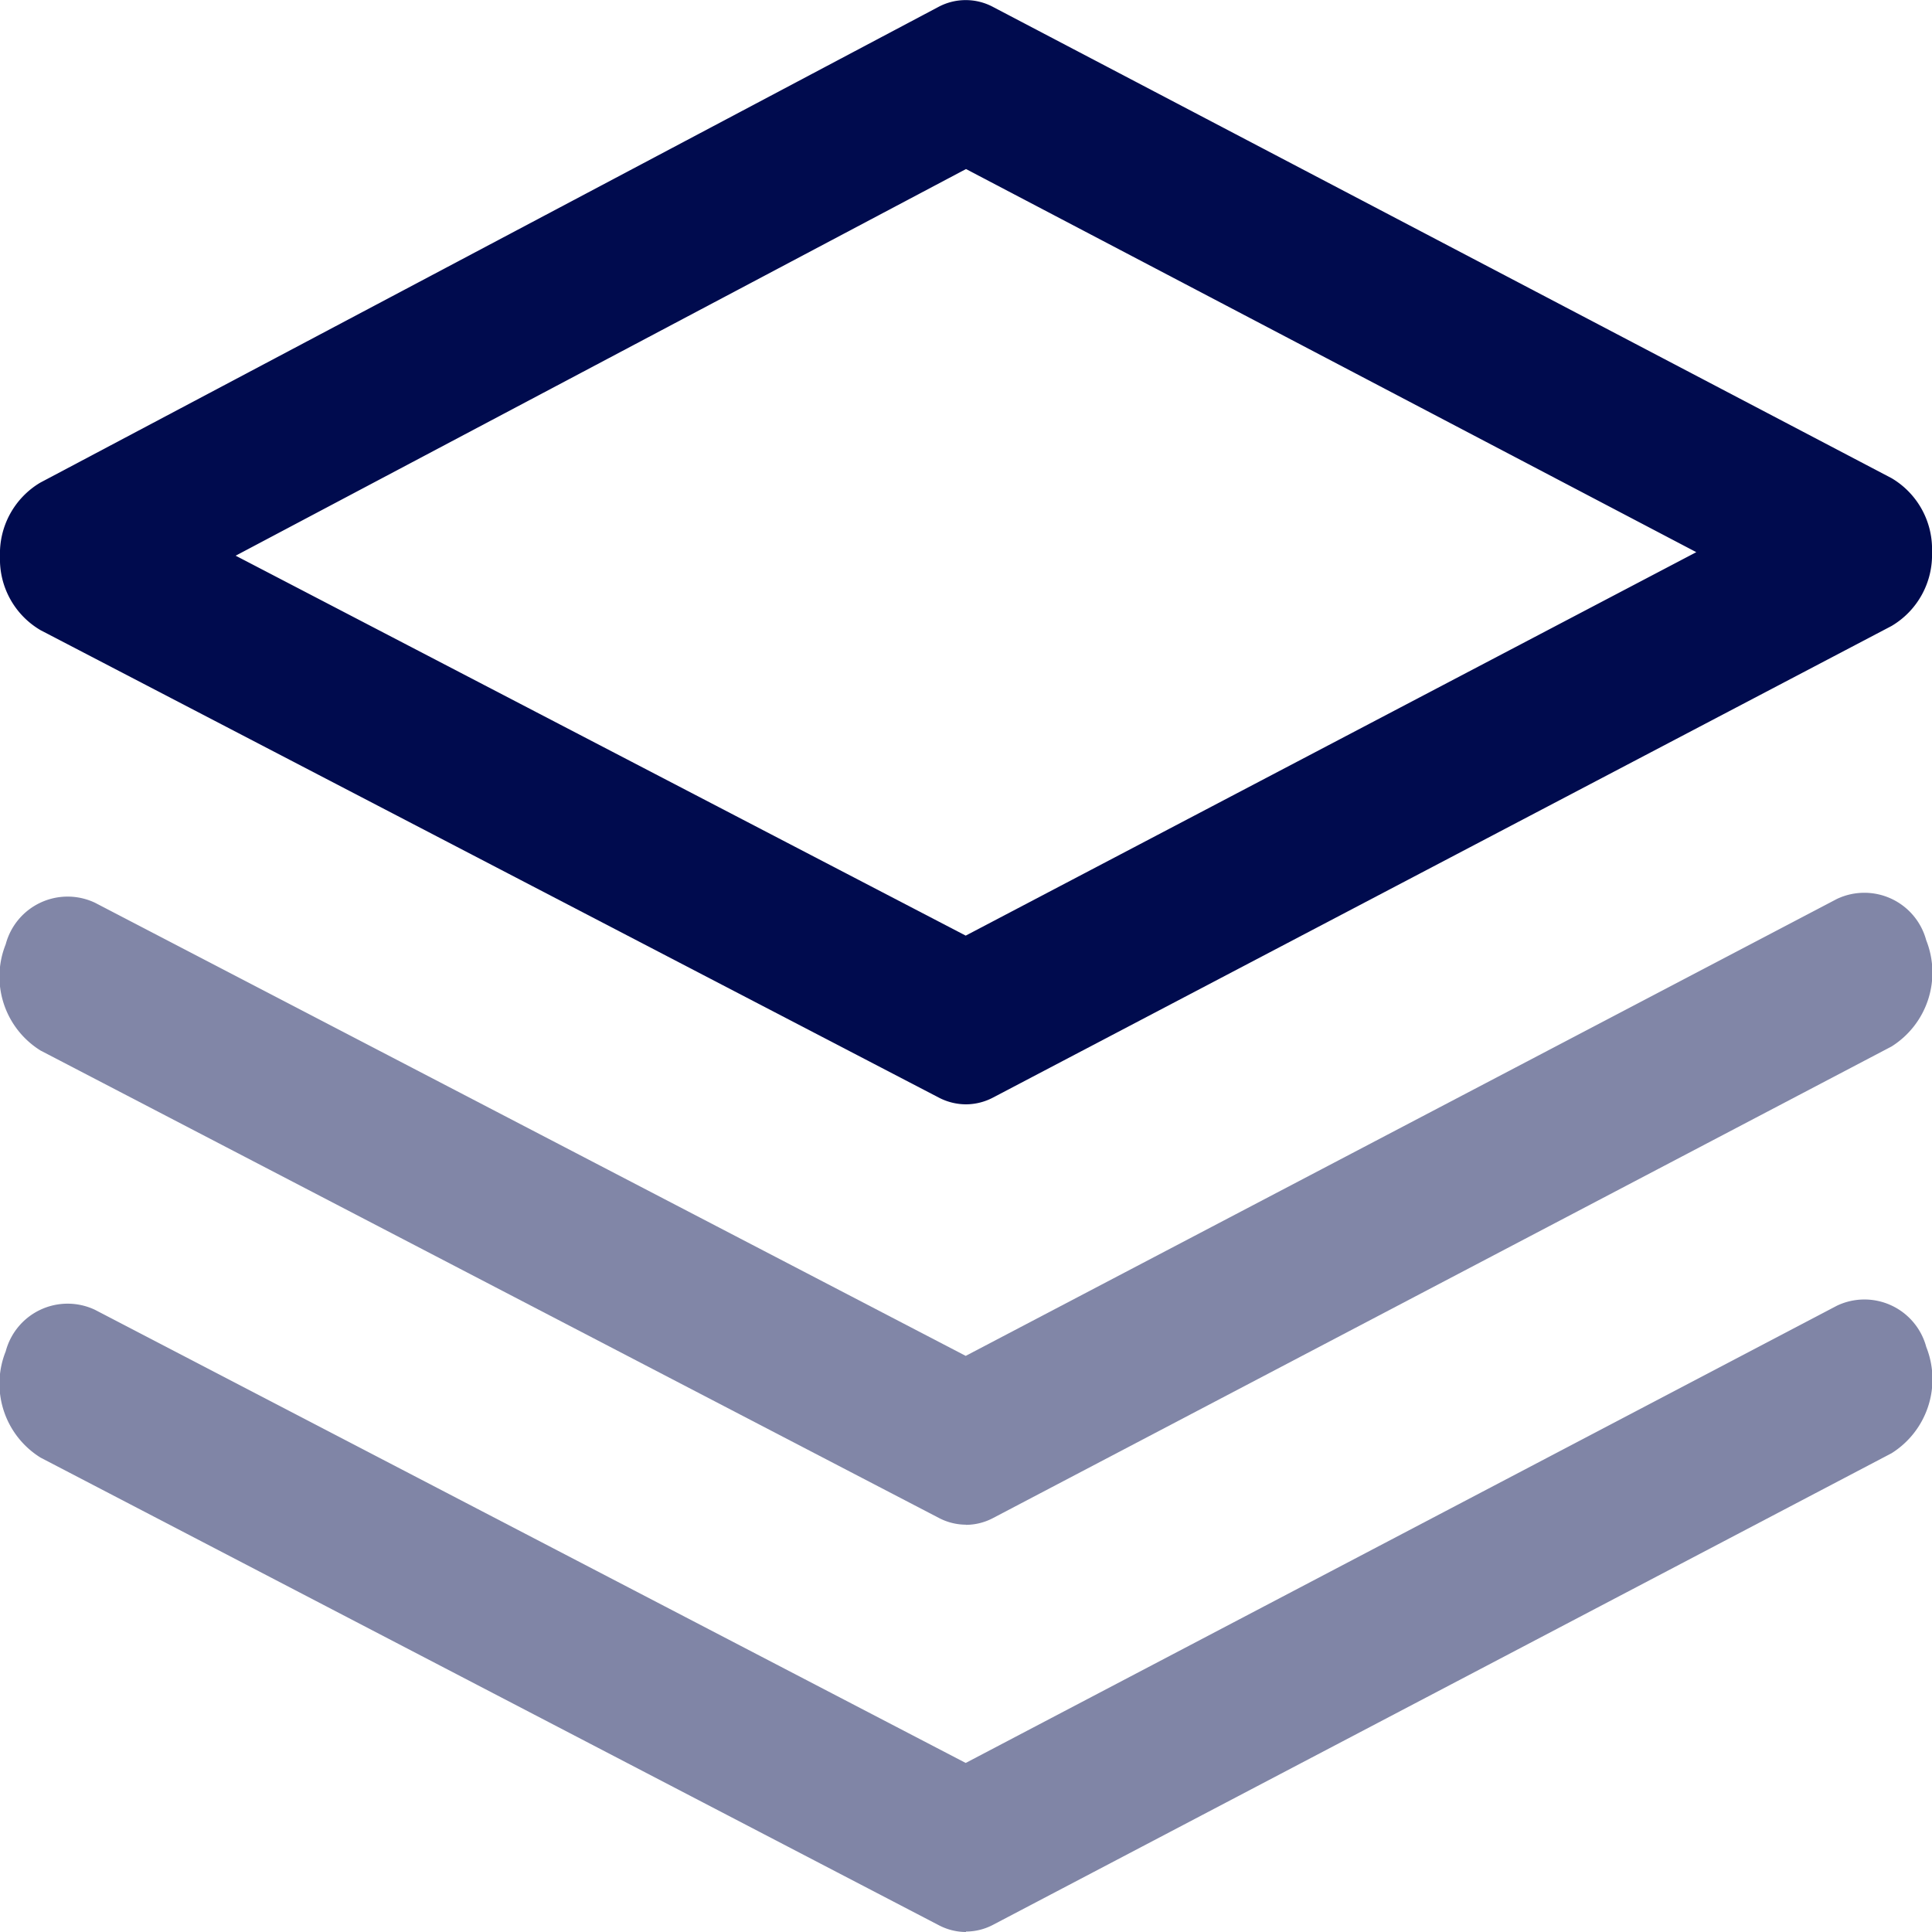 <svg xmlns="http://www.w3.org/2000/svg" xmlns:xlink="http://www.w3.org/1999/xlink" width="40" height="40" viewBox="0 0 40 40">
  <defs>
    <clipPath id="clip-path">
      <rect id="사각형_5407" data-name="사각형 5407" width="40" height="40" fill="#000b4e"/>
    </clipPath>
  </defs>
  <g id="그룹_13527" data-name="그룹 13527" transform="translate(0 0)">
    <g id="그룹_13515" data-name="그룹 13515" transform="translate(0 0)" clip-path="url(#clip-path)">
      <path id="패스_12931" data-name="패스 12931" d="M20,47.121a1.214,1.214,0,0,1-.562-.14L.841,37.3a1.8,1.8,0,0,1-.723-2.2,1.326,1.326,0,0,1,1.848-.861l18.028,9.382,18.038-9.467a1.325,1.325,0,0,1,1.849.854,1.808,1.808,0,0,1-.717,2.2l-18.6,9.762a1.212,1.212,0,0,1-.566.142" transform="translate(0 -7.121)" fill="#000b4e" opacity="0.498"/>
      <path id="패스_12932" data-name="패스 12932" d="M20,36.455a1.214,1.214,0,0,1-.562-.14L.841,26.639a1.8,1.8,0,0,1-.723-2.2,1.326,1.326,0,0,1,1.848-.861l18.028,9.382L38.031,23.5a1.326,1.326,0,0,1,1.849.854,1.808,1.808,0,0,1-.717,2.2l-18.6,9.762a1.212,1.212,0,0,1-.566.142" transform="translate(0 -4.888)" fill="#000b4e" opacity="0.496"/>
      <path id="패스_12933" data-name="패스 12933" d="M20,22.864a1.223,1.223,0,0,1-.562-.139L.841,13.048A1.7,1.7,0,0,1,0,11.524,1.708,1.708,0,0,1,.833,9.993L19.426.145a1.2,1.2,0,0,1,1.136,0L39.163,9.9A1.706,1.706,0,0,1,40,11.432a1.707,1.707,0,0,1-.837,1.528l-18.6,9.762a1.209,1.209,0,0,1-.566.142M4.879,11.505l15.115,7.866L35.12,11.432,20,3.5Z" transform="translate(0 0)" fill="#000b4e"/>
    </g>
  </g>
</svg>
